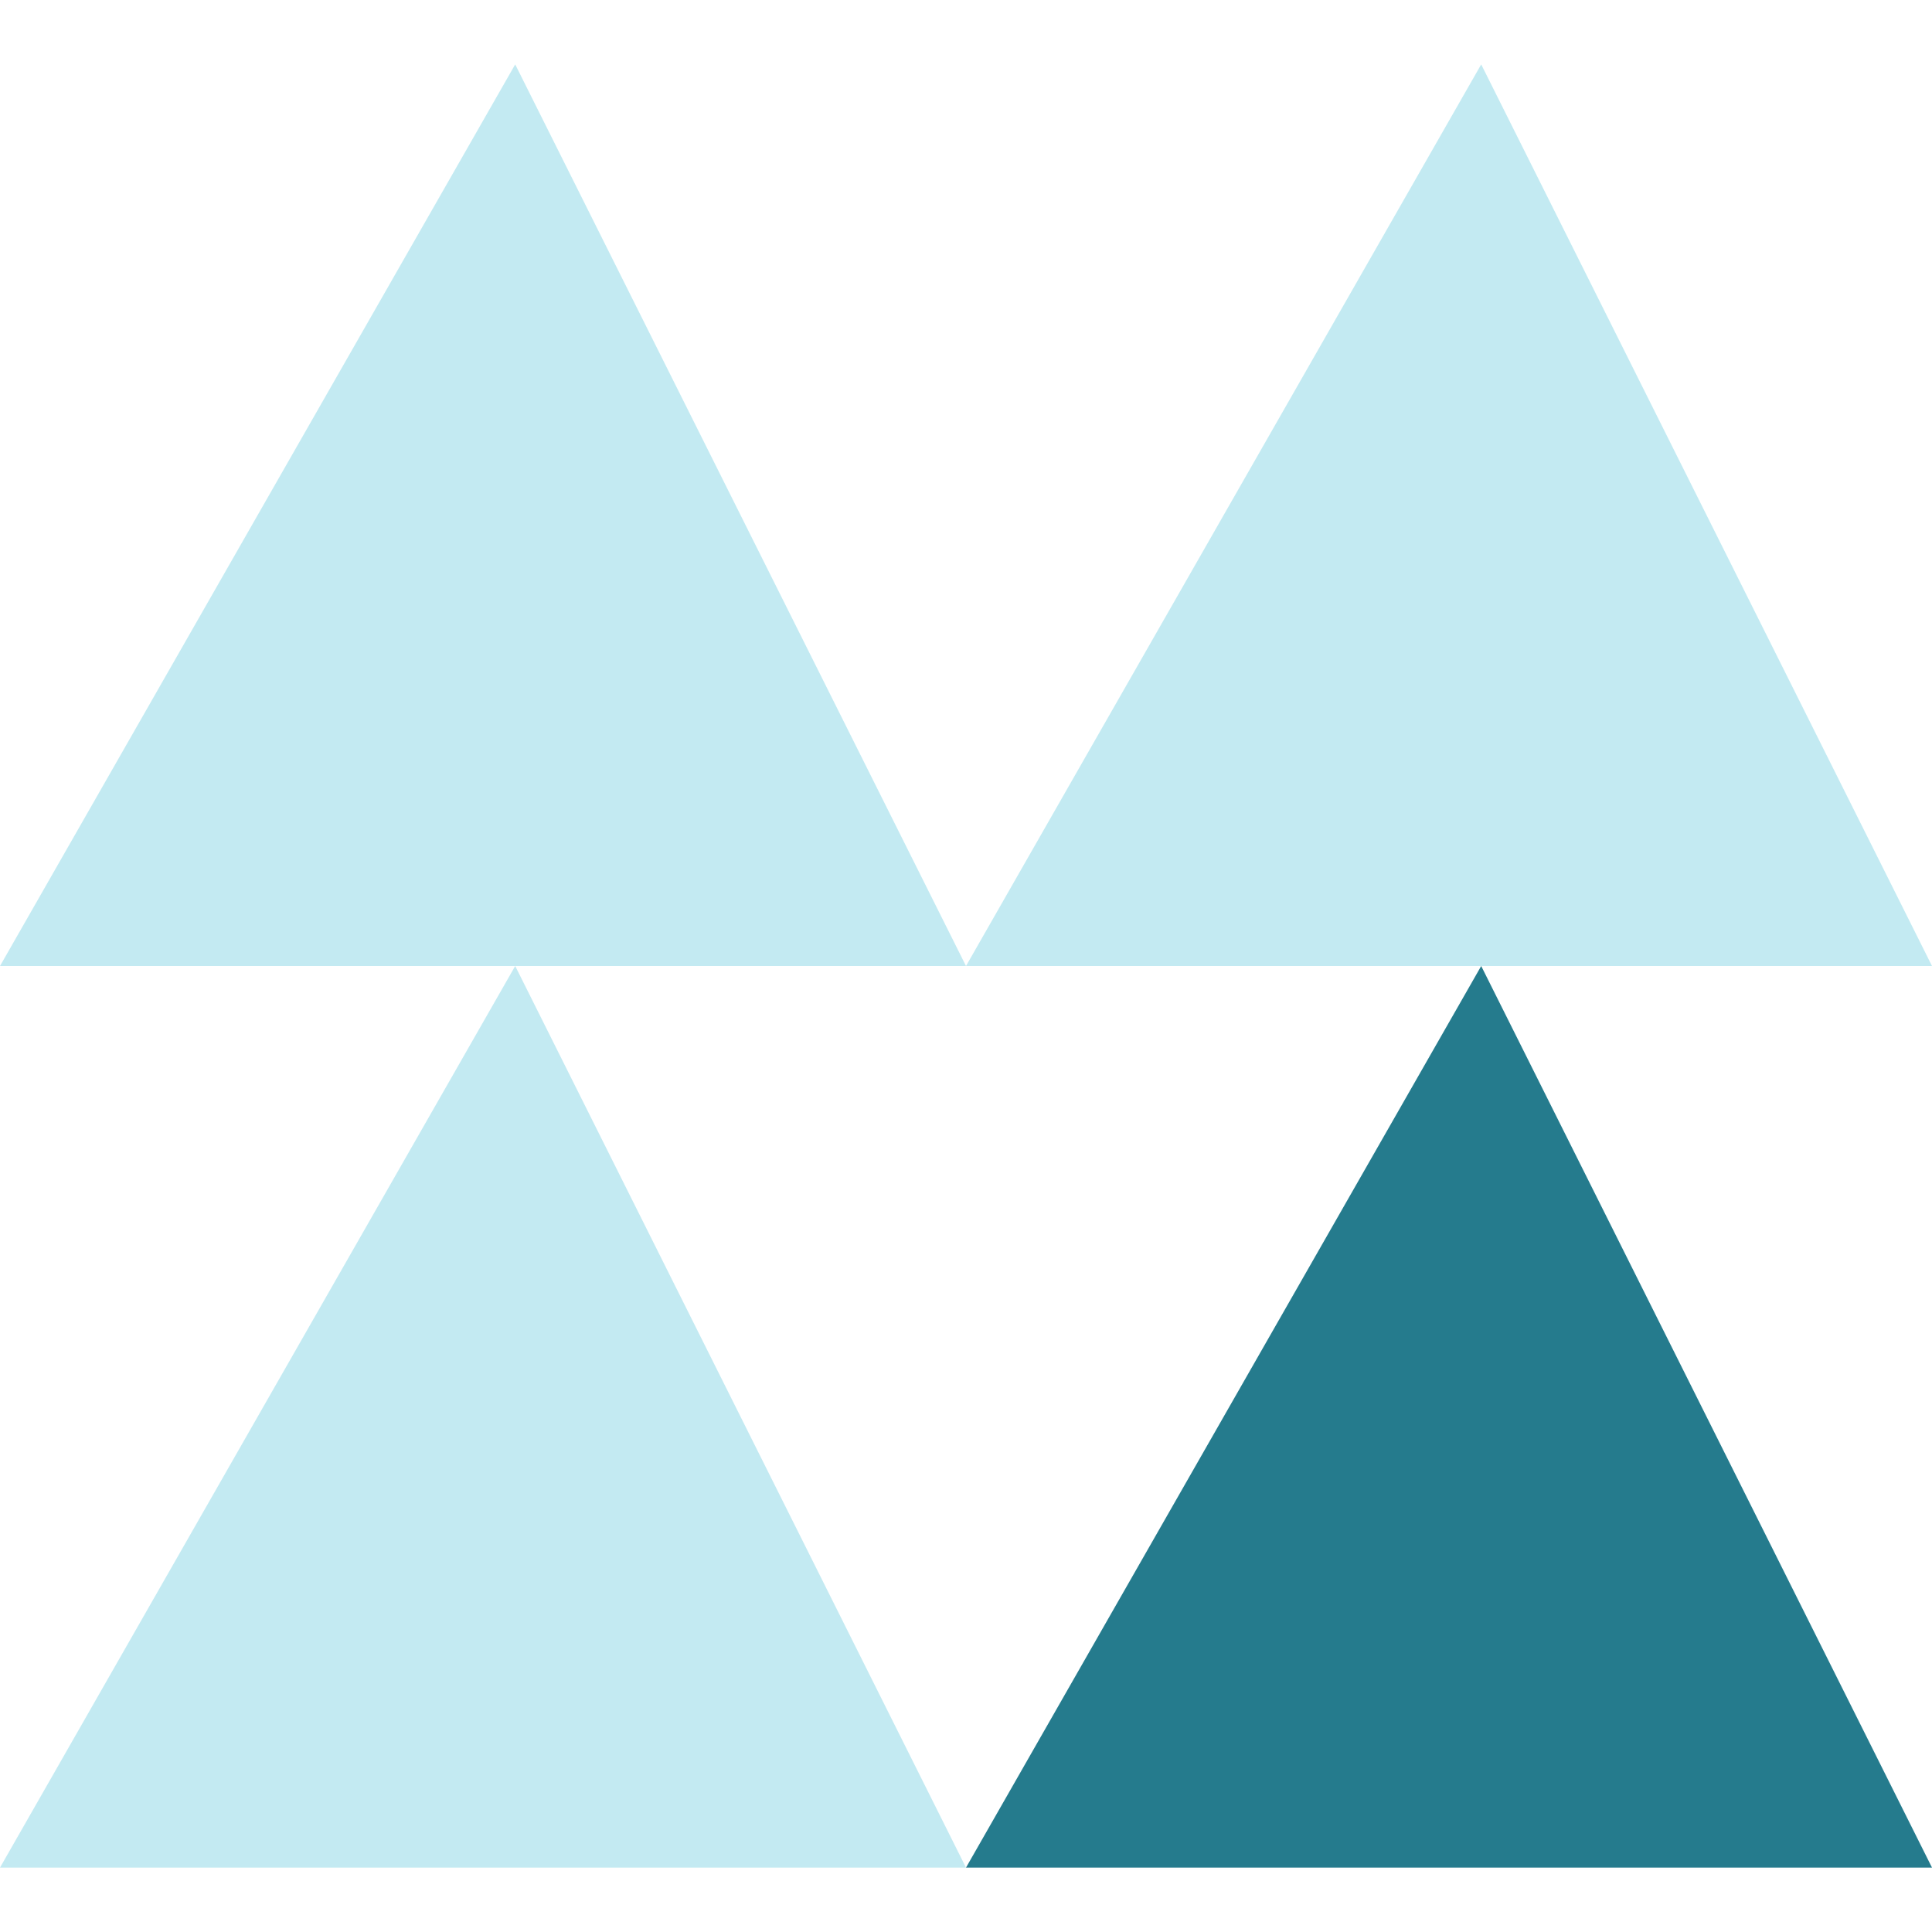 <svg width="30" height="30" viewBox="0 0 30 30" fill="none" xmlns="http://www.w3.org/2000/svg">
<g id="Frame 1171276621">
<path id="Vector 390" d="M15 29H1H0L8 15L15 29Z" fill="#C3EAF2"/>
<path id="Vector 392" d="M15 15H1H0L8 1L15 15Z" fill="#C3EAF2"/>
<path id="Vector 391" d="M30 29H16H15L23 15L30 29Z" fill="#257B8D"/>
<path id="Vector 393" d="M30 15H16H15L23 1L30 15Z" fill="#C3EAF2"/>
</g>
</svg>

